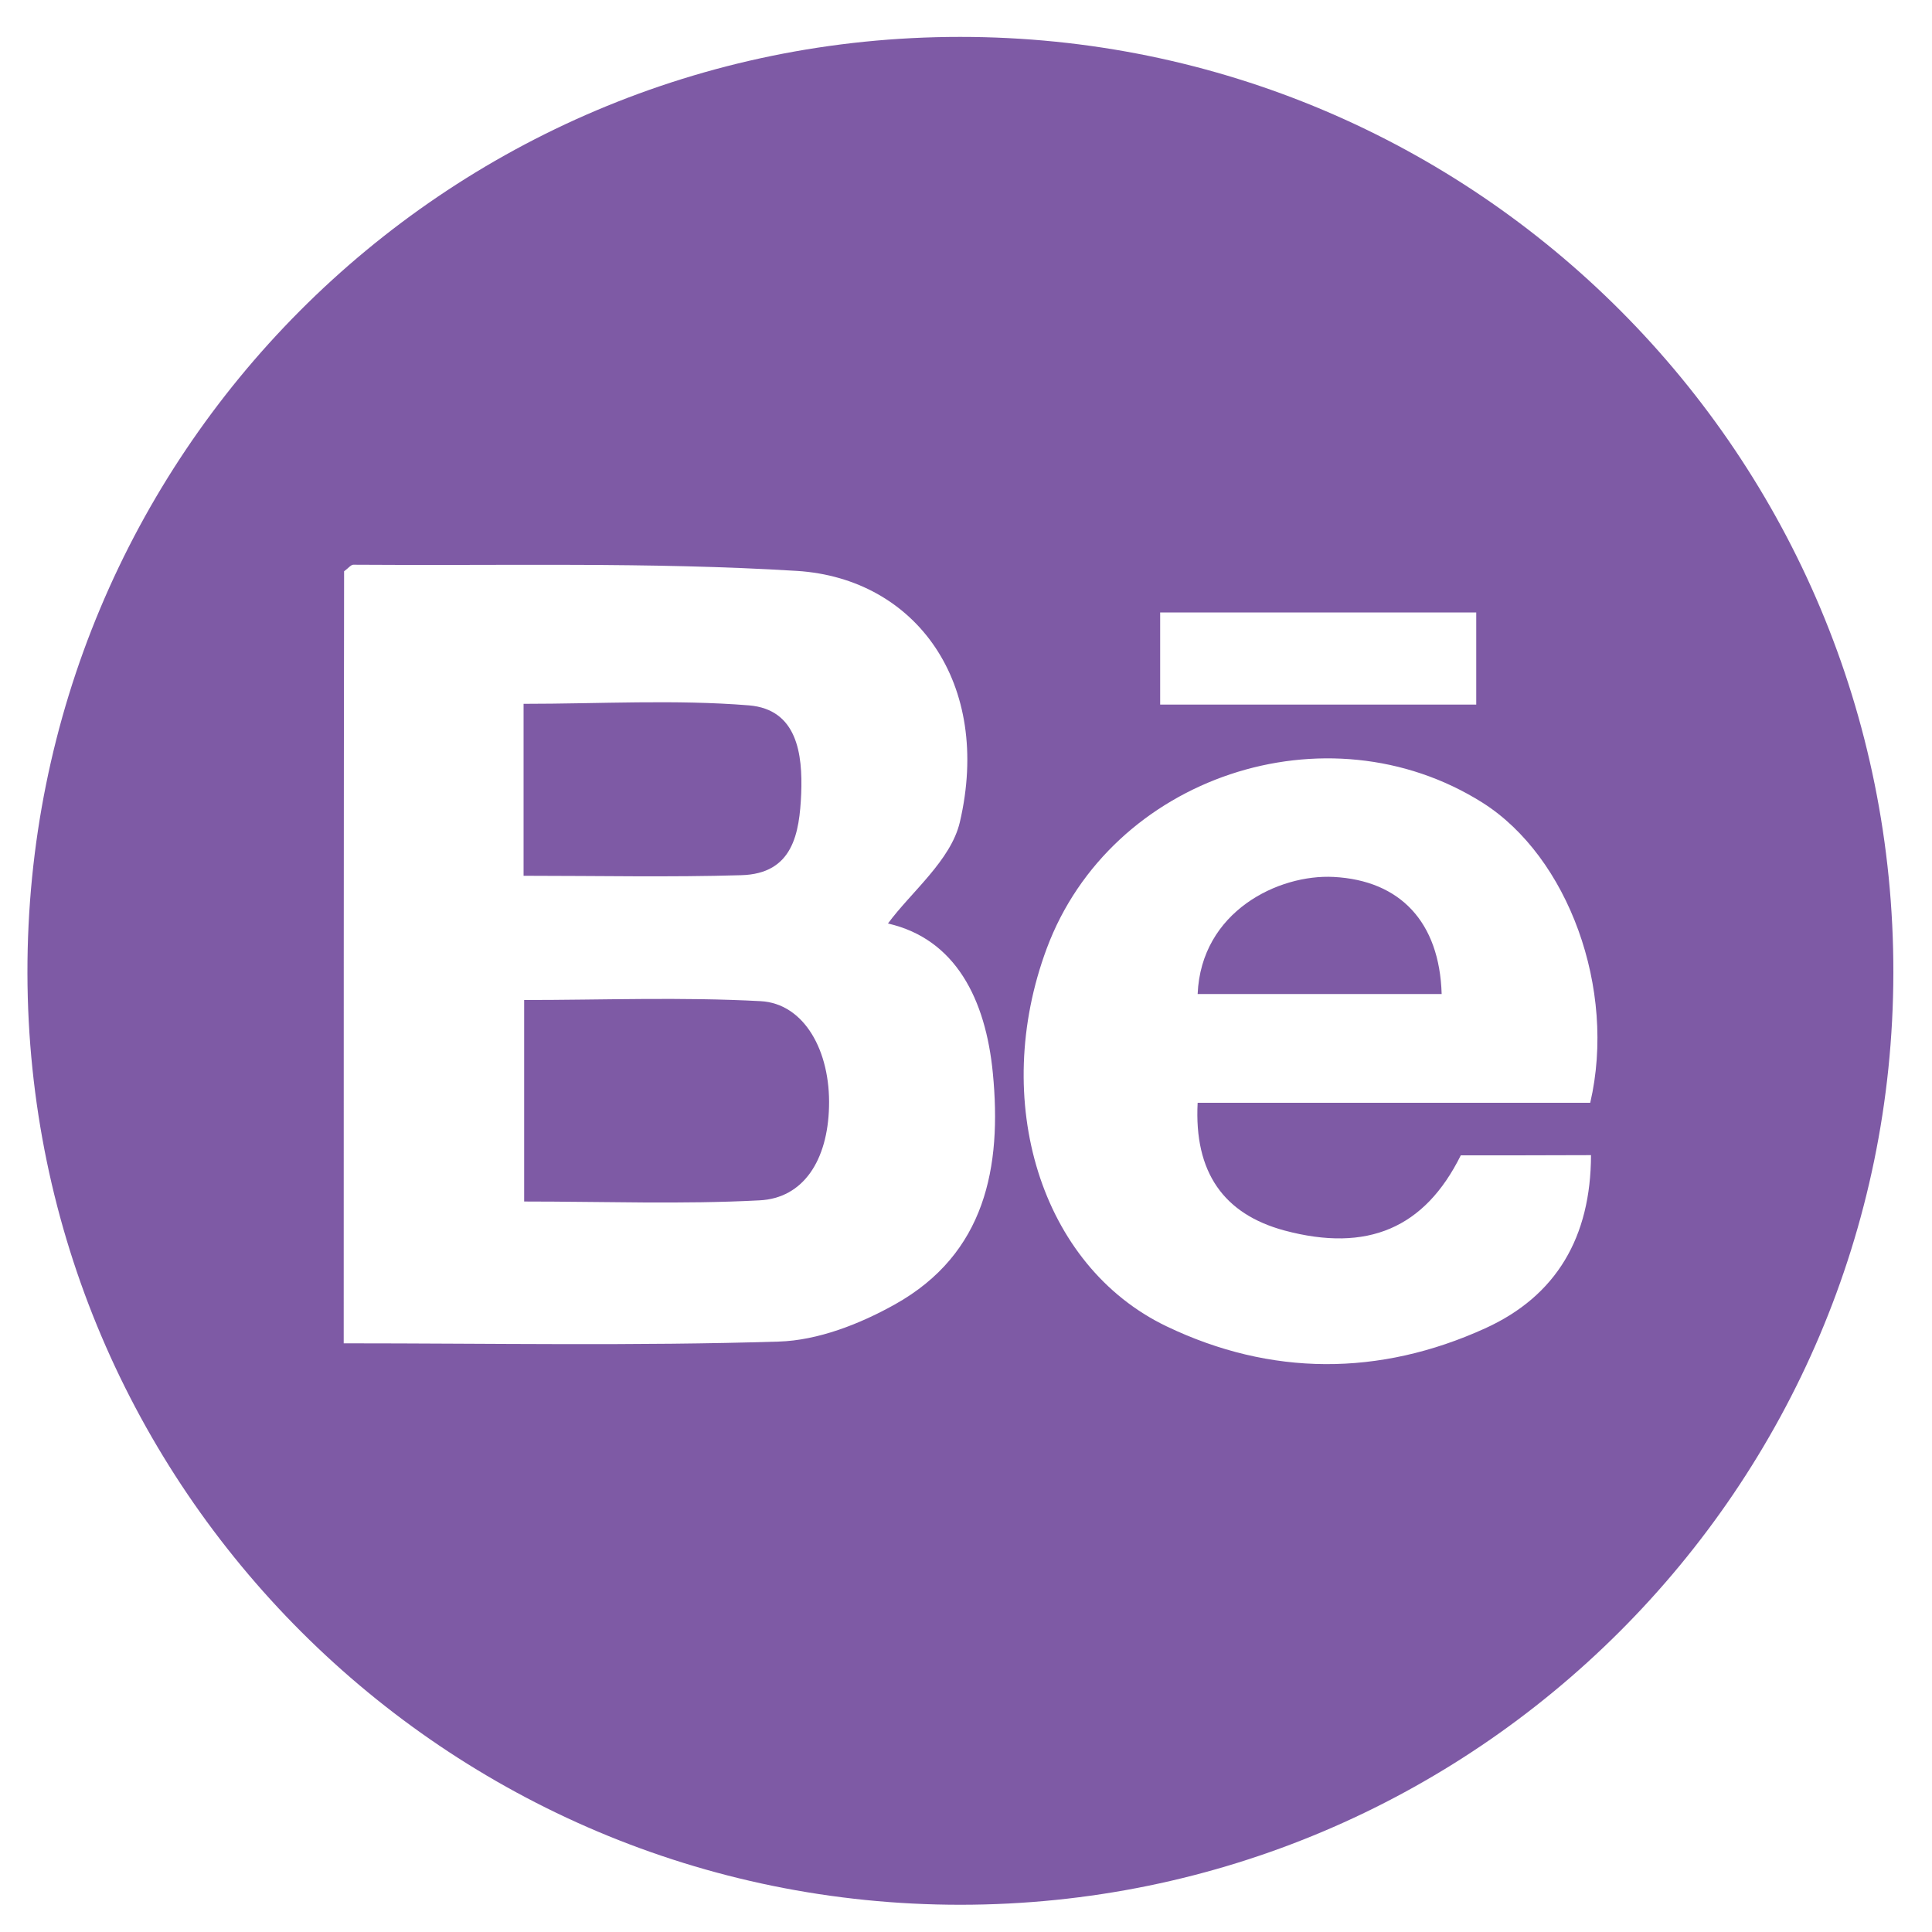 <?xml version="1.0" encoding="utf-8"?>
<!-- Generator: Adobe Illustrator 24.1.0, SVG Export Plug-In . SVG Version: 6.00 Build 0)  -->
<svg version="1.1" id="Layer_1" xmlns="http://www.w3.org/2000/svg" xmlns:xlink="http://www.w3.org/1999/xlink" x="0px" y="0px"
	 viewBox="0 0 100 100" style="enable-background:new 0 0 100 100;" xml:space="preserve">
<style type="text/css">
	.st0{fill:#7E5AA5;}
</style>
<g id="JgArZK.tif">
	<g>
		<path class="st0" d="M49.72,98.59C23.1,98.6,1.47,77.01,1.42,50.38C1.37,23.59,22.96,1.91,49.69,1.91
			C76.42,1.9,98.04,23.58,98,50.36C97.96,76.99,76.34,98.58,49.72,98.59z M17.79,69.53c7.7,0,15.11,0.14,22.51-0.09
			c2.04-0.06,4.21-0.91,6.03-1.93c4.68-2.62,5.53-7.11,5.06-11.96c-0.37-3.83-1.93-6.95-5.43-7.75c1.21-1.64,3.25-3.26,3.72-5.24
			c1.68-7.18-2.26-12.62-8.43-13.01c-7.63-0.47-15.31-0.26-22.96-0.32c-0.13,0-0.26,0.18-0.48,0.34
			C17.79,42.76,17.79,56.01,17.79,69.53z M75.61,59.8c-1.87,3.77-4.83,5.04-9.13,3.89c-3.14-0.85-4.68-3.01-4.49-6.61
			c6.78,0,13.58,0,20.32,0c1.37-5.9-1.15-12.73-5.57-15.53c-8.07-5.09-19.25-1.35-22.56,7.54c-2.93,7.87-0.33,16.43,6.2,19.56
			c5.4,2.59,11.02,2.59,16.48,0.11c3.71-1.68,5.48-4.74,5.49-8.97C80.02,59.8,77.82,59.8,75.61,59.8z M76.41,36.47
			c0-1.65,0-3.22,0-4.77c-5.59,0-10.98,0-16.36,0c0,1.69,0,3.2,0,4.77C65.56,36.47,70.89,36.47,76.41,36.47z"/>
		<path class="st0" d="M27.13,62.19c0-3.49,0-6.83,0-10.43c4.06,0,8.16-0.16,12.24,0.06c2.25,0.12,3.62,2.57,3.54,5.47
			c-0.07,2.76-1.32,4.73-3.6,4.84C35.31,62.34,31.29,62.19,27.13,62.19z"/>
		<path class="st0" d="M27.1,45.33c0-3.1,0-5.88,0-8.9c3.97,0,7.84-0.23,11.67,0.08c2.49,0.21,2.78,2.51,2.7,4.57
			c-0.09,2.05-0.42,4.15-3.11,4.22C34.67,45.41,30.97,45.33,27.1,45.33z"/>
		<path class="st0" d="M61.99,51.45c0.18-4.28,4.19-6.21,7.04-6.06c3.44,0.18,5.48,2.33,5.59,6.06
			C70.41,51.45,66.2,51.45,61.99,51.45z"/>
	</g>
</g>
</svg>

